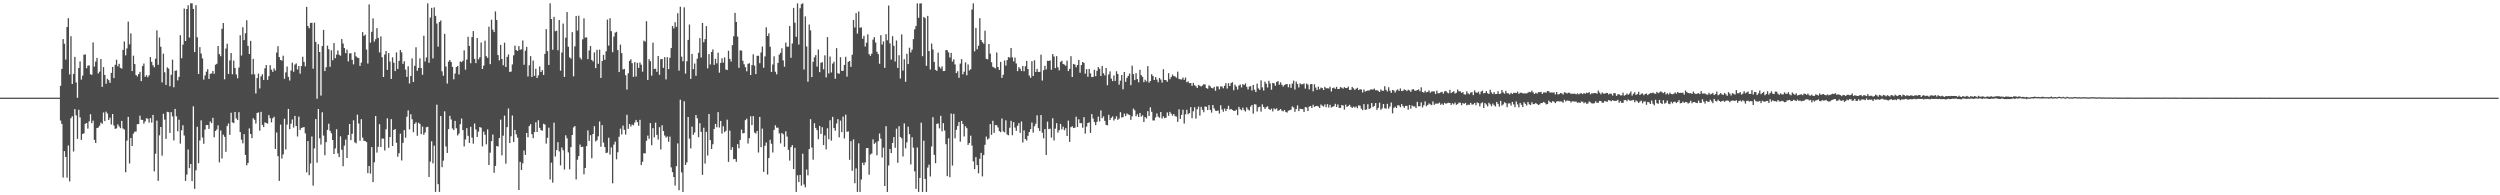 <?xml version="1.0" encoding="UTF-8"?>
<svg xmlns="http://www.w3.org/2000/svg" width="1920" height="150">
  <path d="M0 75.000h1v1.000H0zM1 75.000h1v1.000H1zM2 75.000h1v1.000H2zM3 75.000h1v1.000H3zM4 75.000h1v1.000H4zM5 75.000h1v1.000H5zM6 75.000h1v1.000H6zM7 75.000h1v1.000H7zM8 75.000h1v1.000H8zM9 75.000h1v1.000H9zM10 75.000h1v1.000H10zM11 75.000h1v1.000H11zM12 75.000h1v1.000H12zM13 75.000h1v1.000H13zM14 75.000h1v1.000H14zM15 75.000h1v1.000H15zM16 75.000h1v1.000H16zM17 75.000h1v1.000H17zM18 75.000h1v1.000H18zM19 75.000h1v1.000H19zM20 75.000h1v1.000H20zM21 75.000h1v1.000H21zM22 75.000h1v1.000H22zM23 75.000h1v1.000H23zM24 75.000h1v1.000H24zM25 75.000h1v1.000H25zM26 75.000h1v1.000H26zM27 75.000h1v1.000H27zM28 75.000h1v1.000H28zM29 75.000h1v1.000H29zM30 75.000h1v1.000H30zM31 75.000h1v1.000H31zM32 75.000h1v1.000H32zM33 75.000h1v1.000H33zM34 75.000h1v1.000H34zM35 75.000h1v1.000H35zM36 75.000h1v1.000H36zM37 75.000h1v1.000H37zM38 75.000h1v1.000H38zM39 75.000h1v1.000H39zM40 75.000h1v1.000H40zM41 75.000h1v1.000H41zM42 75.000h1v1.000H42zM43 75.000h1v1.000H43zM44 75.000h1v1.000H44zM45 75.000h1v1.000H45zM46 65.875h1v26.704H46zM47 52.947h1v42.248H47zM48 30.003h1v106.364H48zM49 33.609h1v82.482H49zM50 45.754h1v74.839H50zM51 20.712h1v115.750H51zM52 14.000h1v97.723H52zM53 57.131h1v82.182H53zM54 27.784h1v62.978H54zM55 64.507h1v24.789H55zM56 56.807h1v59.557H56zM57 43.698h1v40.128H57zM58 63.342h1v25.297H58zM59 75.106h1v31.559H59zM60 52.256h1v32.019H60zM61 47.134h1v43.029H61zM62 61.144h1v46.266H62zM63 58.038h1v44.889H63zM64 42.000h1v60.372H64zM65 41.793h1v53.267H65zM66 52.401h1v42.135H66zM67 50.509h1v48.258H67zM68 50.184h1v42.992H68zM69 57.011h1v30.724H69zM70 57.519h1v37.094H70zM71 32.539h1v60.146H71zM72 51.126h1v56.299H72zM73 47.324h1v62.477H73zM74 44.446h1v53.837H74zM75 56.445h1v41.482H75zM76 55.030h1v41.510H76zM77 45.380h1v48.753H77zM78 66.712h1v28.348H78zM79 51.539h1v34.821H79zM80 57.538h1v35.457H80zM81 64.307h1v21.440H81zM82 60.500h1v26.671H82zM83 61.618h1v30.531H83zM84 63.624h1v26.797H84zM85 55.982h1v39.602H85zM86 51.388h1v36.152H86zM87 59.951h1v36.439H87zM88 49.770h1v49.207H88zM89 45.818h1v52.729H89zM90 50.895h1v44.636H90zM91 49.014h1v48.070H91zM92 52.178h1v46.291H92zM93 52.679h1v40.141H93zM94 38.351h1v60.350H94zM95 31.857h1v67.681H95zM96 42.495h1v89.825H96zM97 37.154h1v70.831H97zM98 16.583h1v73.159H98zM99 34.026h1v91.535H99zM100 25.663h1v80.275H100zM101 54.596h1v57.520H101zM102 42.741h1v59.871H102zM103 49.227h1v51.934H103zM104 57.669h1v43.289H104zM105 58.748h1v36.654H105zM106 56.946h1v38.312H106zM107 55.181h1v33.661H107zM108 62.332h1v29.693H108zM109 50.744h1v41.376H109zM110 48.810h1v46.169H110zM111 58.988h1v34.290H111zM112 57.764h1v33.038H112zM113 59.351h1v31.842H113zM114 57.849h1v36.308H114zM115 43.815h1v46.925H115zM116 47.492h1v46.660H116zM117 50.100h1v38.144H117zM118 51.702h1v79.947H118zM119 45.040h1v73.038H119zM120 23.295h1v69.333H120zM121 49.754h1v89.157H121zM122 28.802h1v75.132H122zM123 35.888h1v61.670H123zM124 63.291h1v56.275H124zM125 41.238h1v46.142H125zM126 55.523h1v36.305H126zM127 65.254h1v41.399H127zM128 51.769h1v34.119H128zM129 52.688h1v33.495H129zM130 66.256h1v35.850H130zM131 57.442h1v28.655H131zM132 45.844h1v43.572H132zM133 67.010h1v40.838H133zM134 54.390h1v29.271H134zM135 54.056h1v35.281H135zM136 61.724h1v39.079H136zM137 59.053h1v32.889H137zM138 27.011h1v83.271H138zM139 44.767h1v55.268H139zM140 34.320h1v61.882H140zM141 6.549h1v97.533H141zM142 31.478h1v107.459H142zM143 6.904h1v127.175H143zM144 4.046h1v110.740H144zM145 28.828h1v100.322H145zM146 2.579h1v123.384H146zM147 2.579h1v136.548H147zM148 6.862h1v74.783H148zM149 39.989h1v105.038H149zM150 4.009h1v126.816H150zM151 28.612h1v68.771H151zM152 56.807h1v68.579H152zM153 36.174h1v71.697H153zM154 41.093h1v51.309H154zM155 44.872h1v60.746H155zM156 61.142h1v49.246H156zM157 57.920h1v41.625H157zM158 55.018h1v40.980H158zM159 53.139h1v42.917H159zM160 60.633h1v38.379H160zM161 56.690h1v36.620H161zM162 56.423h1v38.150H162zM163 54.467h1v35.992H163zM164 56.700h1v48.712H164zM165 49.702h1v50.885H165zM166 49.009h1v50.413H166zM167 35.335h1v60.979H167zM168 41.578h1v83.152H168zM169 43.206h1v56.988H169zM170 22.095h1v99.603H170zM171 17.663h1v85.784H171zM172 60.928h1v44.141H172zM173 37.303h1v79.295H173zM174 33.551h1v63.197H174zM175 56.767h1v38.078H175zM176 46.362h1v57.202H176zM177 40.699h1v45.869H177zM178 57.047h1v36.964H178zM179 46.566h1v47.998H179zM180 52.178h1v33.841H180zM181 57.180h1v33.791H181zM182 60.101h1v32.099H182zM183 51.892h1v34.276H183zM184 27.090h1v74.396H184zM185 42.649h1v64.591H185zM186 20.876h1v89.196H186zM187 30.833h1v72.201H187zM188 25.564h1v93.404H188zM189 15.555h1v111.405H189zM190 35.211h1v89.980H190zM191 41.477h1v57.145H191zM192 31.361h1v71.572H192zM193 57.141h1v48.945H193zM194 45.208h1v45.578H194zM195 57.083h1v34.941H195zM196 71.785h1v23.112H196zM197 59.937h1v26.868H197zM198 56.542h1v29.756H198zM199 67.872h1v32.458H199zM200 58.697h1v27.221H200zM201 57.042h1v38.914H201zM202 61.407h1v36.182H202zM203 52.455h1v41.531H203zM204 49.954h1v44.487H204zM205 61.357h1v33.588H205zM206 58.513h1v29.924H206zM207 50.098h1v40.689H207zM208 53.522h1v40.473H208zM209 55.207h1v35.603H209zM210 52.456h1v37.183H210zM211 54.111h1v60.260H211zM212 40.319h1v61.424H212zM213 35.483h1v84.455H213zM214 43.853h1v95.076H214zM215 46.096h1v49.577H215zM216 46.550h1v75.232H216zM217 42.774h1v75.793H217zM218 60.529h1v30.675H218zM219 55.608h1v59.204H219zM220 51.089h1v44.603H220zM221 59.025h1v24.656H221zM222 61.846h1v37.327H222zM223 54.195h1v40.832H223zM224 48.104h1v43.657H224zM225 55.109h1v42.823H225zM226 49.639h1v39.383H226zM227 48.722h1v48.070H227zM228 53.339h1v51.445H228zM229 50.666h1v38.907H229zM230 56.553h1v43.247H230zM231 50.730h1v47.543H231zM232 43.568h1v54.308H232zM233 47.537h1v50.029H233zM234 50.953h1v51.522H234zM235 5.288h1v127.102H235zM236 19.985h1v88.348H236zM237 21.720h1v112.852H237zM238 17.641h1v107.940H238zM239 17.455h1v87.352H239zM240 52.723h1v89.864H240zM241 17.402h1v96.587H241zM242 32.160h1v59.289H242zM243 75.823h1v49.086H243zM244 33.955h1v49.763H244zM245 39.915h1v66.348H245zM246 73.440h1v37.601H246zM247 35.334h1v50.910H247zM248 22.953h1v81.167H248zM249 54.584h1v64.644H249zM250 51.620h1v57.539H250zM251 35.039h1v64.750H251zM252 37.808h1v57.230H252zM253 51.286h1v49.208H253zM254 38.640h1v63.695H254zM255 46.270h1v61.253H255zM256 33.055h1v85.223H256zM257 44.714h1v69.319H257zM258 41.922h1v57.317H258zM259 38.771h1v79.058H259zM260 42.050h1v78.582H260zM261 42.810h1v61.880H261zM262 29.985h1v85.027H262zM263 33.397h1v94.281H263zM264 36.905h1v74.929H264zM265 40.797h1v66.360H265zM266 38.099h1v83.248H266zM267 47.163h1v56.489H267zM268 41.021h1v54.205H268zM269 40.884h1v66.713H269zM270 45.958h1v56.814H270zM271 49.459h1v42.943H271zM272 40.086h1v69.165H272zM273 43.248h1v66.808H273zM274 44.213h1v43.842H274zM275 44.615h1v50.268H275zM276 50.644h1v57.441H276zM277 48.058h1v43.466H277zM278 24.653h1v81.006H278zM279 27.543h1v80.613H279zM280 26.635h1v81.666H280zM281 38.099h1v71.072H281zM282 48.793h1v84.190H282zM283 3.398h1v124.081H283zM284 32.750h1v100.575H284zM285 24.398h1v88.567H285zM286 14.103h1v125.762H286zM287 31.928h1v92.749H287zM288 30.108h1v59.022H288zM289 21.597h1v95.617H289zM290 29.065h1v83.697H290zM291 40.251h1v55.137H291zM292 27.937h1v85.005H292zM293 43.927h1v62.482H293zM294 59.131h1v47.372H294zM295 41.885h1v73.673H295zM296 39.188h1v60.142H296zM297 53.669h1v37.225H297zM298 40.740h1v72.740H298zM299 47.260h1v58.013H299zM300 60.633h1v30.874H300zM301 44.029h1v68.117H301zM302 48.168h1v51.697H302zM303 54.601h1v44.477H303zM304 40.257h1v69.415H304zM305 52.941h1v67.447H305zM306 46.767h1v70.887H306zM307 38.341h1v64.293H307zM308 40.205h1v83.043H308zM309 49.061h1v60.678H309zM310 46.987h1v52.976H310zM311 53.436h1v52.310H311zM312 59.037h1v30.593H312zM313 50.916h1v33.819H313zM314 64.122h1v35.249H314zM315 58.298h1v29.441H315zM316 44.843h1v46.734H316zM317 62.962h1v38.589H317zM318 50.551h1v44.592H318zM319 36.292h1v57.595H319zM320 54.382h1v49.848H320zM321 52.162h1v42.112H321zM322 44.850h1v50.312H322zM323 52.264h1v50.776H323zM324 57.471h1v39.724H324zM325 27.438h1v76.093H325zM326 47.192h1v54.560H326zM327 44.142h1v53.614H327zM328 2.579h1v94.782H328zM329 48.221h1v87.724H329zM330 13.443h1v110.652H330zM331 6.046h1v102.459H331zM332 44.847h1v80.620H332zM333 5.660h1v106.210H333zM334 12.183h1v135.238H334zM335 18.056h1v62.305H335zM336 35.801h1v105.666H336zM337 16.878h1v130.543H337zM338 15.724h1v73.404H338zM339 54.800h1v73.624H339zM340 58.141h1v65.236H340zM341 26.031h1v59.493H341zM342 51.117h1v61.352H342zM343 64.166h1v53.291H343zM344 47.376h1v51.819H344zM345 46.079h1v42.921H345zM346 47.597h1v44.128H346zM347 51.341h1v47.314H347zM348 60.933h1v38.980H348zM349 56.474h1v36.371H349zM350 51.523h1v46.996H350zM351 50.631h1v53.383H351zM352 57.168h1v45.442H352zM353 47.219h1v48.151H353zM354 47.697h1v43.357H354zM355 46.645h1v53.272H355zM356 38.678h1v73.799H356zM357 53.525h1v53.568H357zM358 45.768h1v52.662H358zM359 28.207h1v76.065H359zM360 35.274h1v74.485H360zM361 48.565h1v48.814H361zM362 28.469h1v77.226H362zM363 23.835h1v86.517H363zM364 45.228h1v49.663H364zM365 48.483h1v51.007H365zM366 29.204h1v76.018H366zM367 45.619h1v55.525H367zM368 44.045h1v53.557H368zM369 32.657h1v65.392H369zM370 52.971h1v59.473H370zM371 50.395h1v50.687H371zM372 31.217h1v72.320H372zM373 43.150h1v67.689H373zM374 44.433h1v54.952H374zM375 20.501h1v106.196H375zM376 49.246h1v68.007H376zM377 15.171h1v93.242H377zM378 22.766h1v80.558H378zM379 24.631h1v108.078H379zM380 8.762h1v118.667H380zM381 15.386h1v96.722H381zM382 42.298h1v70.236H382zM383 46.346h1v59.635H383zM384 34.454h1v57.434H384zM385 45.276h1v74.073H385zM386 50.062h1v54.148H386zM387 32.763h1v56.077H387zM388 51.450h1v74.264H388zM389 43.691h1v53.923H389zM390 41.762h1v41.616H390zM391 55.175h1v54.706H391zM392 54.984h1v49.690H392zM393 49.455h1v39.273H393zM394 42.509h1v66.493H394zM395 35.010h1v64.774H395zM396 38.450h1v64.756H396zM397 39.104h1v66.638H397zM398 35.384h1v110.529H398zM399 38.259h1v86.065H399zM400 37.795h1v92.767H400zM401 31.082h1v94.372H401zM402 49.704h1v65.885H402zM403 38.938h1v80.043H403zM404 35.980h1v66.097H404zM405 58.746h1v46.660H405zM406 50.057h1v46.806H406zM407 43.113h1v52.278H407zM408 59.091h1v43.995H408zM409 46.476h1v59.686H409zM410 58.269h1v43.161H410zM411 52.775h1v41.149H411zM412 59.892h1v41.506H412zM413 57.839h1v34.531H413zM414 51.104h1v47.105H414zM415 55.301h1v44.653H415zM416 53.855h1v46.531H416zM417 57.574h1v37.529H417zM418 41.379h1v54.277H418zM419 22.374h1v87.901H419zM420 39.259h1v66.588H420zM421 49.856h1v48.173H421zM422 2.579h1v135.239H422zM423 14.611h1v110.314H423zM424 38.197h1v102.106H424zM425 12.974h1v81.240H425zM426 24.022h1v96.150H426zM427 23.573h1v91.672H427zM428 38.592h1v70.594H428zM429 15.354h1v100.935H429zM430 54.280h1v72.727H430zM431 40.361h1v72.958H431zM432 18.149h1v97.234H432zM433 59.086h1v71.114H433zM434 28.929h1v74.987H434zM435 9.280h1v96.941H435zM436 35.891h1v81.140H436zM437 44.055h1v85.992H437zM438 45.022h1v67.963H438zM439 24.698h1v78.998H439zM440 58.645h1v39.187H440zM441 35.658h1v61.174H441zM442 12.256h1v125.596H442zM443 23.465h1v99.196H443zM444 12.024h1v107.849H444zM445 44.236h1v66.778H445zM446 45.683h1v67.266H446zM447 30.217h1v82.456H447zM448 14.148h1v119.745H448zM449 28.921h1v100.105H449zM450 28.681h1v83.551H450zM451 45.366h1v54.758H451zM452 38.779h1v69.445H452zM453 35.308h1v68.547H453zM454 46.024h1v75.508H454zM455 47.191h1v55.745H455zM456 40.229h1v56.673H456zM457 52.308h1v56.275H457zM458 38.224h1v69.436H458zM459 48.998h1v55.693H459zM460 38.121h1v55.148H460zM461 59.865h1v52.821H461zM462 46.852h1v49.246H462zM463 42.132h1v67.393H463zM464 45.937h1v67.085H464zM465 39.368h1v78.212H465zM466 15.056h1v102.135H466zM467 35.046h1v70.748H467zM468 13.954h1v104.774H468zM469 23.889h1v89.316H469zM470 40.086h1v100.714H470zM471 28.089h1v82.985H471zM472 25.024h1v83.787H472zM473 24.441h1v97.945H473zM474 38.480h1v78.438H474zM475 55.368h1v49.621H475zM476 34.277h1v64.524H476zM477 40.817h1v62.462H477zM478 53.365h1v43.089H478zM479 52.956h1v46.709H479zM480 57.764h1v45.547H480zM481 68.791h1v19.365H481zM482 56.338h1v42.651H482zM483 46.770h1v48.498H483zM484 45.533h1v51.642H484zM485 48.521h1v47.107H485zM486 59.052h1v37.173H486zM487 47.706h1v46.388H487zM488 58.777h1v33.321H488zM489 48.220h1v45.573H489zM490 52.104h1v44.448H490zM491 48.031h1v43.975H491zM492 49.692h1v77.131H492zM493 55.025h1v69.234H493zM494 31.170h1v86.495H494zM495 31.947h1v85.912H495zM496 16.284h1v91.837H496zM497 61.396h1v42.748H497zM498 45.461h1v61.130H498zM499 47.075h1v47.492H499zM500 58.121h1v53.402H500zM501 32.769h1v65.653H501zM502 52.977h1v52.556H502zM503 52.751h1v41.390H503zM504 55.148h1v48.413H504zM505 42.988h1v64.228H505zM506 57.439h1v40.235H506zM507 45.539h1v69.235H507zM508 45.279h1v50.927H508zM509 52.132h1v48.517H509zM510 43.857h1v60.218H510zM511 60.988h1v44.694H511zM512 43.950h1v60.878H512zM513 53.038h1v55.886H513zM514 44.333h1v60.556H514zM515 36.897h1v91.671H515zM516 19.908h1v112.275H516zM517 21.851h1v114.124H517zM518 17.044h1v125.448H518zM519 20.639h1v106.927H519zM520 10.151h1v99.987H520zM521 54.207h1v91.931H521zM522 5.157h1v71.437H522zM523 43.511h1v88.888H523zM524 47.038h1v100.383H524zM525 5.643h1v72.148H525zM526 56.549h1v70.157H526zM527 47.013h1v77.695H527zM528 30.633h1v59.245H528zM529 18.855h1v87.598H529zM530 60.624h1v53.340H530zM531 41.397h1v55.853H531zM532 53.092h1v50.411H532zM533 48.808h1v52.929H533zM534 58.237h1v30.129H534zM535 45.067h1v45.812H535zM536 40.558h1v64.814H536zM537 29.286h1v65.355H537zM538 44.183h1v57.100H538zM539 17.609h1v116.699H539zM540 32.460h1v65.665H540zM541 30.057h1v95.601H541zM542 20.057h1v81.199H542zM543 52.471h1v66.954H543zM544 41.563h1v45.997H544zM545 49.496h1v58.125H545zM546 39.948h1v74.479H546zM547 37.957h1v72.857H547zM548 49.808h1v49.199H548zM549 45.154h1v50.014H549zM550 48.646h1v49.076H550zM551 40.433h1v45.688H551zM552 55.814h1v42.121H552zM553 48.349h1v44.524H553zM554 44.751h1v57.852H554zM555 48.061h1v48.916H555zM556 44.069h1v57.442H556zM557 53.339h1v47.113H557zM558 53.816h1v38.102H558zM559 38.975h1v85.335H559zM560 45.225h1v55.099H560zM561 47.284h1v67.848H561zM562 34.640h1v78.358H562zM563 27.842h1v94.445H563zM564 9.878h1v112.201H564zM565 16.821h1v107.439H565zM566 28.116h1v82.562H566zM567 52.094h1v61.809H567zM568 38.674h1v68.790H568zM569 38.847h1v60.671H569zM570 46.623h1v55.848H570zM571 49.347h1v52.816H571zM572 51.606h1v40.666H572zM573 54.789h1v36.349H573zM574 48.999h1v61.216H574zM575 48.568h1v57.526H575zM576 57.611h1v31.686H576zM577 49.999h1v46.121H577zM578 41.720h1v47.404H578zM579 50.395h1v51.397H579zM580 56.859h1v45.705H580zM581 42.843h1v57.723H581zM582 42.791h1v74.365H582zM583 48.546h1v41.275H583zM584 40.272h1v72.757H584zM585 35.740h1v63.044H585zM586 52.020h1v79.950H586zM587 43.299h1v68.660H587zM588 20.991h1v88.475H588zM589 27.638h1v106.427H589zM590 25.591h1v95.817H590zM591 35.884h1v71.487H591zM592 55.252h1v55.161H592zM593 49.513h1v67.595H593zM594 43.280h1v56.498H594zM595 55.070h1v41.203H595zM596 57.105h1v40.999H596zM597 48.274h1v49.712H597zM598 41.955h1v60.505H598zM599 40.606h1v69.543H599zM600 37.127h1v64.973H600zM601 46.385h1v56.803H601zM602 51.258h1v61.470H602zM603 32.763h1v68.106H603zM604 35.887h1v69.047H604zM605 35.810h1v79.277H605zM606 19.893h1v103.472H606zM607 44.344h1v68.630H607zM608 33.363h1v78.087H608zM609 6.022h1v123.878H609zM610 17.415h1v96.113H610zM611 28.280h1v119.141H611zM612 2.579h1v132.048H612zM613 34.226h1v105.579H613zM614 6.354h1v127.972H614zM615 3.184h1v139.401H615zM616 2.579h1v115.476H616zM617 53.342h1v88.317H617zM618 12.594h1v131.257H618zM619 35.696h1v94.522H619zM620 62.767h1v71.913H620zM621 18.832h1v95.707H621zM622 23.298h1v68.247H622zM623 59.172h1v54.131H623zM624 47.473h1v75.150H624zM625 44.039h1v50.552H625zM626 42.364h1v55.864H626zM627 51.140h1v48.811H627zM628 38.046h1v68.846H628zM629 55.377h1v41.360H629zM630 48.220h1v54.661H630zM631 47.727h1v49.959H631zM632 53.201h1v58.227H632zM633 42.500h1v61.504H633zM634 59.411h1v55.343H634zM635 28.535h1v69.955H635zM636 56.409h1v50.522H636zM637 43.441h1v48.914H637zM638 55.668h1v52.302H638zM639 48.871h1v40.877H639zM640 47.407h1v50.974H640zM641 60.455h1v39.934H641zM642 36.944h1v57.938H642zM643 56.243h1v35.239H643zM644 56.613h1v48.895H644zM645 43.952h1v48.671H645zM646 54.409h1v47.137H646zM647 54.380h1v35.188H647zM648 49.882h1v56.447H648zM649 43.638h1v44.406H649zM650 58.816h1v42.420H650zM651 47.439h1v53.477H651zM652 46.864h1v75.848H652zM653 51.334h1v57.054H653zM654 42.022h1v89.141H654zM655 15.329h1v91.735H655zM656 21.089h1v119.673H656zM657 10.078h1v119.243H657zM658 25.809h1v121.612H658zM659 8.842h1v101.216H659zM660 21.286h1v126.135H660zM661 21.026h1v116.860H661zM662 29.752h1v95.200H662zM663 27.519h1v99.308H663zM664 35.728h1v88.978H664zM665 32.768h1v80.976H665zM666 26.344h1v87.319H666zM667 41.587h1v92.586H667zM668 42.859h1v75.846H668zM669 41.221h1v76.681H669zM670 30.424h1v76.637H670zM671 28.499h1v81.963H671zM672 32.612h1v76.852H672zM673 39.773h1v79.490H673zM674 41.590h1v66.797H674zM675 48.963h1v53.581H675zM676 27.016h1v79.412H676zM677 34.213h1v86.781H677zM678 31.794h1v81.633H678zM679 52.098h1v90.765H679zM680 26.189h1v70.720H680zM681 30.938h1v116.483H681zM682 4.253h1v122.829H682zM683 33.329h1v81.111H683zM684 45.799h1v71.760H684zM685 27.801h1v82.035H685zM686 35.191h1v70.068H686zM687 47.229h1v66.300H687zM688 31.097h1v67.741H688zM689 52.148h1v72.884H689zM690 42.412h1v54.525H690zM691 60.324h1v44.838H691zM692 26.409h1v79.830H692zM693 54.170h1v66.073H693zM694 45.475h1v49.284H694zM695 62.756h1v51.155H695zM696 41.291h1v68.055H696zM697 49.192h1v48.078H697zM698 36.665h1v66.350H698zM699 40.266h1v86.055H699zM700 38.162h1v67.255H700zM701 30.070h1v83.361H701zM702 22.463h1v109.168H702zM703 19.991h1v125.035H703zM704 2.579h1v110.746H704zM705 13.695h1v133.726H705zM706 2.705h1v133.957H706zM707 2.579h1v91.640H707zM708 43.152h1v104.269H708zM709 12.982h1v95.075H709zM710 13.942h1v123.463H710zM711 50.593h1v96.828H711zM712 12.180h1v116.544H712zM713 39.224h1v87.259H713zM714 53.421h1v82.101H714zM715 33.429h1v79.089H715zM716 38.010h1v52.010H716zM717 47.578h1v71.344H717zM718 53.635h1v71.717H718zM719 54.425h1v40.719H719zM720 40.407h1v54.422H720zM721 51.237h1v47.358H721zM722 52.652h1v36.274H722zM723 50.994h1v49.794H723zM724 54.603h1v39.979H724zM725 54.460h1v45.797H725zM726 38.411h1v72.324H726zM727 38.611h1v96.676H727zM728 40.241h1v66.012H728zM729 44.157h1v91.922H729zM730 40.593h1v46.629H730zM731 47.272h1v79.930H731zM732 45.563h1v41.908H732zM733 49.461h1v56.769H733zM734 56.111h1v43.591H734zM735 54.707h1v42.012H735zM736 59.760h1v33.950H736zM737 48.832h1v59.944H737zM738 45.417h1v47.471H738zM739 57.062h1v38.073H739zM740 55.058h1v49.746H740zM741 47.946h1v49.006H741zM742 57.800h1v40.643H742zM743 49.488h1v61.818H743zM744 54.052h1v55.818H744zM745 53.200h1v51.016H745zM746 7.297h1v104.546H746zM747 2.579h1v121.359H747zM748 39.438h1v90.445H748zM749 21.409h1v99.263H749zM750 37.812h1v88.978H750zM751 35.087h1v98.046H751zM752 13.961h1v108.022H752zM753 30.737h1v86.671H753zM754 32.434h1v103.047H754zM755 33.562h1v85.518H755zM756 23.616h1v87.608H756zM757 45.212h1v59.703H757zM758 45.544h1v61.637H758zM759 33.784h1v72.582H759zM760 41.184h1v54.150H760zM761 47.804h1v55.786H761zM762 51.242h1v41.530H762zM763 51.873h1v50.169H763zM764 52.535h1v43.508H764zM765 40.313h1v55.825H765zM766 51.441h1v46.441H766zM767 53.647h1v47.050H767zM768 47.520h1v54.034H768zM769 59.788h1v31.268H769zM770 57.419h1v43.509H770zM771 46.434h1v55.231H771zM772 50.361h1v42.038H772zM773 46.201h1v57.137H773zM774 43.854h1v60.045H774zM775 44.299h1v53.778H775zM776 36.846h1v55.962H776zM777 44.033h1v59.776H777zM778 47.163h1v46.644H778zM779 44.262h1v53.718H779zM780 48.754h1v51.737H780zM781 54.646h1v41.904H781zM782 51.614h1v42.957H782zM783 52.726h1v49.273H783zM784 54.534h1v38.750H784zM785 50.620h1v58.863H785zM786 54.744h1v45.408H786zM787 50.913h1v55.847H787zM788 46.728h1v61.170H788zM789 53.038h1v51.239H789zM790 58.015h1v43.430H790zM791 59.762h1v39.393H791zM792 46.984h1v47.137H792zM793 58.381h1v43.474H793zM794 46.268h1v50.686H794zM795 55.228h1v39.820H795zM796 52.894h1v35.657H796zM797 55.183h1v43.280H797zM798 55.237h1v45.385H798zM799 41.962h1v46.397H799zM800 61.827h1v40.074H800zM801 53.926h1v52.318H801zM802 50.542h1v48.565H802zM803 53.300h1v65.686H803zM804 46.688h1v46.731H804zM805 46.819h1v52.332H805zM806 46.375h1v52.450H806zM807 53.536h1v52.137H807zM808 41.504h1v49.343H808zM809 43.361h1v64.502H809zM810 52.338h1v46.488H810zM811 43.086h1v51.545H811zM812 51.703h1v50.143H812zM813 54.027h1v45.954H813zM814 47.513h1v47.647H814zM815 46.657h1v52.720H815zM816 49.089h1v48.167H816zM817 49.609h1v50.440H817zM818 50.480h1v47.960H818zM819 46.545h1v57.891H819zM820 54.580h1v38.066H820zM821 52.905h1v56.060H821zM822 43.153h1v54.523H822zM823 59.160h1v37.792H823zM824 49.109h1v49.221H824zM825 49.589h1v48.496H825zM826 51.706h1v37.923H826zM827 49.910h1v47.641H827zM828 45.992h1v45.621H828zM829 55.876h1v38.726H829zM830 49.975h1v44.608H830zM831 47.602h1v50.516H831zM832 48.300h1v41.662H832zM833 56.577h1v46.067H833zM834 53.115h1v44.094H834zM835 58.939h1v35.513H835zM836 52.966h1v41.053H836zM837 56.383h1v45.727H837zM838 59.167h1v28.512H838zM839 59.015h1v32.039H839zM840 53.603h1v40.128H840zM841 58.507h1v37.584H841zM842 54.442h1v39.115H842zM843 51.496h1v38.059H843zM844 52.849h1v40.393H844zM845 58.371h1v26.407H845zM846 50.616h1v40.141H846zM847 56.266h1v33.108H847zM848 57.867h1v34.983H848zM849 52.244h1v43.582H849zM850 65.467h1v30.816H850zM851 57.173h1v30.970H851zM852 54.825h1v37.351H852zM853 60.387h1v30.069H853zM854 62.311h1v27.062H854zM855 57.976h1v34.573H855zM856 62.118h1v29.081H856zM857 54.719h1v34.563H857zM858 56.836h1v35.238H858zM859 65.008h1v26.091H859zM860 61.963h1v24.209H860zM861 57.584h1v32.646H861zM862 68.556h1v21.407H862zM863 55.284h1v32.011H863zM864 62.819h1v26.334H864zM865 59.834h1v27.312H865zM866 58.245h1v29.651H866zM867 56.460h1v31.793H867zM868 65.434h1v26.635H868zM869 50.423h1v38.930H869zM870 56.928h1v26.466H870zM871 61.494h1v23.199H871zM872 56.231h1v33.047H872zM873 60.753h1v27.022H873zM874 63.226h1v26.671H874zM875 53.601h1v33.177H875zM876 57.749h1v31.783H876zM877 59.022h1v29.498H877zM878 63.096h1v30.614H878zM879 61.220h1v28.689H879zM880 62.559h1v28.412H880zM881 50.776h1v34.604H881zM882 63.478h1v25.619H882zM883 62.227h1v20.224H883zM884 56.975h1v28.815H884zM885 58.298h1v34.209H885zM886 61.435h1v31.085H886zM887 59.199h1v30.972H887zM888 61.057h1v26.078H888zM889 63.155h1v26.431H889zM890 59.834h1v30.568H890zM891 61.084h1v24.908H891zM892 63.463h1v27.533H892zM893 53.134h1v36.242H893zM894 61.378h1v29.351H894zM895 61.553h1v28.807H895zM896 62.767h1v23.600H896zM897 56.216h1v32.709H897zM898 60.839h1v25.068H898zM899 59.101h1v28.242H899zM900 57.266h1v31.564H900zM901 58.403h1v29.127H901zM902 58.700h1v30.544H902zM903 59.681h1v29.886H903zM904 55.059h1v38.505H904zM905 60.627h1v23.315H905zM906 60.916h1v30.362H906zM907 61.033h1v27.177H907zM908 59.568h1v24.710H908zM909 61.305h1v33.549H909zM910 59.523h1v28.279H910zM911 63.188h1v21.158H911zM912 62.440h1v25.292H912zM913 63.916h1v22.955H913zM914 63.769h1v18.523H914zM915 65.912h1v24.859H915zM916 63.619h1v21.850H916zM917 65.365h1v17.019H917zM918 66.232h1v24.847H918zM919 67.510h1v16.389H919zM920 65.187h1v16.664H920zM921 65.894h1v22.899H921zM922 66.436h1v15.650H922zM923 65.661h1v18.703H923zM924 64.688h1v21.513H924zM925 64.888h1v16.888H925zM926 67.654h1v14.346H926zM927 68.123h1v16.403H927zM928 65.527h1v15.210H928zM929 66.348h1v18.068H929zM930 67.540h1v18.956H930zM931 67.913h1v12.714H931zM932 66.731h1v16.579H932zM933 69.712h1v15.320H933zM934 66.229h1v19.034H934zM935 66.440h1v18.421H935zM936 68.596h1v18.663H936zM937 66.281h1v14.545H937zM938 66.463h1v17.585H938zM939 67.857h1v17.946H939zM940 65.880h1v17.508H940zM941 63.919h1v21.376H941zM942 67.982h1v15.701H942zM943 63.959h1v17.270H943zM944 66.043h1v18.145H944zM945 63.778h1v19.864H945zM946 63.169h1v21.257H946zM947 69.282h1v15.864H947zM948 65.049h1v20.079H948zM949 66.527h1v17.736H949zM950 68.779h1v19.637H950zM951 65.698h1v16.352H951zM952 64.937h1v18.951H952zM953 67.191h1v17.488H953zM954 64.622h1v18.056H954zM955 65.307h1v19.313H955zM956 64.048h1v21.620H956zM957 66.652h1v15.808H957zM958 68.643h1v15.446H958zM959 66.441h1v18.444H959zM960 66.195h1v15.707H960zM961 69.552h1v11.112H961zM962 65.221h1v22.074H962zM963 68.842h1v11.179H963zM964 70.720h1v9.580H964zM965 64.258h1v21.415H965zM966 67.882h1v14.500H966zM967 69.018h1v12.977H967zM968 61.682h1v24.003H968zM969 67.053h1v13.148H969zM970 69.537h1v12.664H970zM971 62.718h1v20.938H971zM972 64.326h1v18.068H972zM973 67.190h1v14.442H973zM974 61.986h1v21.663H974zM975 64.106h1v20.318H975zM976 68.913h1v14.515H976zM977 63.676h1v21.881H977zM978 63.981h1v19.245H978zM979 65.820h1v18.152H979zM980 62.973h1v20.204H980zM981 62.283h1v22.891H981zM982 65.038h1v19.525H982zM983 63.235h1v20.492H983zM984 65.107h1v19.955H984zM985 66.470h1v19.102H985zM986 65.315h1v19.147H986zM987 64.664h1v21.285H987zM988 64.558h1v21.914H988zM989 67.011h1v18.009H989zM990 64.638h1v20.003H990zM991 67.494h1v16.764H991zM992 64.201h1v17.500H992zM993 61.888h1v20.723H993zM994 68.766h1v17.078H994zM995 62.627h1v21.148H995zM996 64.462h1v16.490H996zM997 67.196h1v18.160H997zM998 63.987h1v19.509H998zM999 64.797h1v18.929H999zM1000 64.652h1v19.196H1000zM1001 64.104h1v21.905H1001zM1002 68.069h1v14.170H1002zM1003 64.212h1v18.338H1003zM1004 64.996h1v20.328H1004zM1005 68.672h1v13.175H1005zM1006 64.663h1v16.772H1006zM1007 64.535h1v18.420H1007zM1008 70.148h1v10.286H1008zM1009 64.731h1v17.377H1009zM1010 67.238h1v14.227H1010zM1011 69.102h1v12.208H1011zM1012 66.511h1v15.290H1012zM1013 68.566h1v14.380H1013zM1014 67.241h1v13.036H1014zM1015 67.627h1v13.596H1015zM1016 69.115h1v12.747H1016zM1017 66.642h1v13.583H1017zM1018 67.785h1v14.522H1018zM1019 67.764h1v12.278H1019zM1020 67.953h1v14.648H1020zM1021 66.627h1v13.882H1021zM1022 70.234h1v12.278H1022zM1023 67.708h1v14.323H1023zM1024 67.229h1v14.262H1024zM1025 68.205h1v11.522H1025zM1026 66.667h1v15.475H1026zM1027 68.383h1v11.849H1027zM1028 68.365h1v14.491H1028zM1029 66.909h1v15.971H1029zM1030 67.320h1v13.361H1030zM1031 68.080h1v12.930H1031zM1032 66.917h1v17.230H1032zM1033 67.582h1v12.778H1033zM1034 67.644h1v14.522H1034zM1035 66.534h1v14.814H1035zM1036 69.059h1v11.442H1036zM1037 68.895h1v13.138H1037zM1038 66.743h1v16.157H1038zM1039 67.820h1v14.070H1039zM1040 69.003h1v13.630H1040zM1041 68.138h1v13.664H1041zM1042 67.435h1v15.659H1042zM1043 69.176h1v11.723H1043zM1044 68.494h1v12.685H1044zM1045 68.788h1v14.670H1045zM1046 70.995h1v13.600H1046zM1047 68.763h1v11.202H1047zM1048 70.372h1v14.015H1048zM1049 69.827h1v14.251H1049zM1050 69.485h1v10.553H1050zM1051 69.552h1v14.197H1051zM1052 68.745h1v14.387H1052zM1053 68.670h1v10.504H1053zM1054 68.836h1v13.404H1054zM1055 67.991h1v13.356H1055zM1056 69.308h1v9.865H1056zM1057 69.245h1v15.123H1057zM1058 69.762h1v13.097H1058zM1059 70.655h1v8.224H1059zM1060 68.711h1v15.590H1060zM1061 69.679h1v13.557H1061zM1062 69.695h1v10.163H1062zM1063 66.183h1v16.987H1063zM1064 68.959h1v14.501H1064zM1065 70.230h1v9.544H1065zM1066 67.036h1v16.418H1066zM1067 69.693h1v12.129H1067zM1068 71.264h1v7.488H1068zM1069 69.073h1v18.005H1069zM1070 69.548h1v13.297H1070zM1071 71.045h1v10.818H1071zM1072 69.384h1v13.550H1072zM1073 68.620h1v12.211H1073zM1074 69.845h1v11.101H1074zM1075 67.959h1v14.412H1075zM1076 69.863h1v10.104H1076zM1077 69.716h1v11.810H1077zM1078 68.601h1v14.214H1078zM1079 69.137h1v12.171H1079zM1080 69.996h1v11.307H1080zM1081 68.878h1v15.409H1081zM1082 69.437h1v11.199H1082zM1083 70.556h1v12.914H1083zM1084 68.820h1v12.209H1084zM1085 68.383h1v13.314H1085zM1086 69.645h1v12.048H1086zM1087 69.630h1v13.340H1087zM1088 69.152h1v9.062H1088zM1089 68.650h1v12.979H1089zM1090 70.088h1v11.543H1090zM1091 67.061h1v11.522H1091zM1092 70.591h1v11.929H1092zM1093 71.160h1v9.668H1093zM1094 69.754h1v8.133H1094zM1095 70.952h1v10.634H1095zM1096 70.559h1v10.055H1096zM1097 69.401h1v10.080H1097zM1098 71.188h1v8.979H1098zM1099 70.289h1v10.435H1099zM1100 70.173h1v7.733H1100zM1101 70.131h1v10.349H1101zM1102 72.161h1v7.453H1102zM1103 69.597h1v9.983H1103zM1104 71.604h1v7.975H1104zM1105 71.532h1v7.277H1105zM1106 70.880h1v9.606H1106zM1107 70.497h1v9.048H1107zM1108 71.893h1v8.719H1108zM1109 70.148h1v8.808H1109zM1110 69.860h1v9.889H1110zM1111 71.080h1v8.150H1111zM1112 71.672h1v7.301H1112zM1113 68.964h1v10.145H1113zM1114 71.484h1v9.131H1114zM1115 70.765h1v8.555H1115zM1116 70.040h1v10.098H1116zM1117 71.809h1v7.024H1117zM1118 71.231h1v9.250H1118zM1119 68.784h1v11.201H1119zM1120 70.141h1v8.678H1120zM1121 70.074h1v8.806H1121zM1122 71.321h1v9.471H1122zM1123 70.720h1v8.429H1123zM1124 72.448h1v7.340H1124zM1125 72.651h1v6.367H1125zM1126 70.133h1v10.765H1126zM1127 71.755h1v8.635H1127zM1128 72.414h1v8.089H1128zM1129 71.085h1v7.916H1129zM1130 70.737h1v9.651H1130zM1131 73.058h1v7.045H1131zM1132 69.430h1v9.633H1132zM1133 70.937h1v9.886H1133zM1134 71.288h1v7.405H1134zM1135 70.422h1v8.841H1135zM1136 72.409h1v9.282H1136zM1137 70.338h1v9.046H1137zM1138 69.593h1v9.017H1138zM1139 71.659h1v11.352H1139zM1140 71.435h1v7.732H1140zM1141 69.954h1v10.283H1141zM1142 71.588h1v10.151H1142zM1143 72.178h1v6.723H1143zM1144 68.912h1v11.237H1144zM1145 71.025h1v10.549H1145zM1146 72.319h1v7.222H1146zM1147 70.771h1v10.062H1147zM1148 72.267h1v9.492H1148zM1149 72.182h1v6.091H1149zM1150 70.106h1v9.685H1150zM1151 72.233h1v9.621H1151zM1152 71.838h1v5.621H1152zM1153 69.082h1v11.948H1153zM1154 71.002h1v9.174H1154zM1155 71.956h1v6.560H1155zM1156 69.739h1v9.525H1156zM1157 71.600h1v10.713H1157zM1158 71.686h1v7.777H1158zM1159 72.539h1v6.824H1159zM1160 71.250h1v9.836H1160zM1161 72.171h1v6.118H1161zM1162 71.213h1v8.955H1162zM1163 71.338h1v10.920H1163zM1164 71.460h1v6.488H1164zM1165 70.368h1v9.806H1165zM1166 72.074h1v10.387H1166zM1167 71.189h1v7.877H1167zM1168 71.278h1v9.192H1168zM1169 71.610h1v10.624H1169zM1170 71.760h1v6.766H1170zM1171 71.687h1v8.056H1171zM1172 71.777h1v9.246H1172zM1173 71.069h1v7.193H1173zM1174 70.530h1v9.572H1174zM1175 70.884h1v9.726H1175zM1176 69.620h1v8.968H1176zM1177 71.001h1v8.952H1177zM1178 72.216h1v7.776H1178zM1179 71.255h1v7.776H1179zM1180 71.895h1v7.979H1180zM1181 70.831h1v9.784H1181zM1182 70.790h1v9.411H1182zM1183 70.572h1v8.572H1183zM1184 72.119h1v7.054H1184zM1185 70.997h1v7.292H1185zM1186 70.944h1v7.932H1186zM1187 71.096h1v9.124H1187zM1188 69.818h1v10.048H1188zM1189 70.137h1v7.133H1189zM1190 71.125h1v7.288H1190zM1191 71.026h1v7.876H1191zM1192 71.110h1v6.562H1192zM1193 70.980h1v7.209H1193zM1194 72.479h1v6.724H1194zM1195 70.680h1v7.305H1195zM1196 72.545h1v5.150H1196zM1197 72.273h1v5.713H1197zM1198 71.430h1v6.383H1198zM1199 71.710h1v6.376H1199zM1200 72.590h1v6.274H1200zM1201 70.834h1v5.835H1201zM1202 71.231h1v6.761H1202zM1203 71.824h1v5.344H1203zM1204 71.169h1v6.213H1204zM1205 71.243h1v6.255H1205zM1206 72.111h1v6.605H1206zM1207 71.924h1v5.883H1207zM1208 71.970h1v5.940H1208zM1209 71.943h1v6.112H1209zM1210 72.452h1v5.565H1210zM1211 71.713h1v7.230H1211zM1212 72.444h1v6.221H1212zM1213 71.840h1v7.205H1213zM1214 71.591h1v6.408H1214zM1215 72.368h1v5.778H1215zM1216 71.360h1v7.915H1216zM1217 72.022h1v6.494H1217zM1218 71.150h1v8.509H1218zM1219 71.457h1v8.045H1219zM1220 70.744h1v7.127H1220zM1221 72.468h1v6.171H1221zM1222 71.696h1v7.675H1222zM1223 71.674h1v7.820H1223zM1224 71.501h1v7.779H1224zM1225 71.417h1v6.420H1225zM1226 71.988h1v7.005H1226zM1227 69.576h1v9.295H1227zM1228 71.073h1v6.456H1228zM1229 72.391h1v5.211H1229zM1230 71.013h1v7.906H1230zM1231 71.830h1v7.023H1231zM1232 72.009h1v5.545H1232zM1233 71.325h1v6.691H1233zM1234 71.441h1v6.640H1234zM1235 72.476h1v4.375H1235zM1236 71.760h1v5.524H1236zM1237 72.074h1v5.683H1237zM1238 73.383h1v3.548H1238zM1239 71.464h1v6.020H1239zM1240 71.615h1v5.885H1240zM1241 73.603h1v3.793H1241zM1242 72.465h1v4.196H1242zM1243 72.359h1v6.573H1243zM1244 73.222h1v4.494H1244zM1245 73.211h1v5.857H1245zM1246 71.214h1v7.733H1246zM1247 73.479h1v3.493H1247zM1248 72.906h1v3.852H1248zM1249 71.811h1v6.029H1249zM1250 72.740h1v3.715H1250zM1251 71.836h1v5.354H1251zM1252 70.243h1v7.063H1252zM1253 73.441h1v3.615H1253zM1254 72.041h1v4.663H1254zM1255 70.838h1v7.684H1255zM1256 72.926h1v4.230H1256zM1257 72.221h1v5.706H1257zM1258 70.516h1v8.569H1258zM1259 72.977h1v5.017H1259zM1260 71.967h1v5.353H1260zM1261 71.758h1v7.610H1261zM1262 73.098h1v4.863H1262zM1263 72.182h1v5.712H1263zM1264 71.771h1v8.737H1264zM1265 73.015h1v5.327H1265zM1266 72.118h1v6.462H1266zM1267 71.491h1v8.394H1267zM1268 71.558h1v5.640H1268zM1269 71.072h1v8.593H1269zM1270 71.802h1v9.130H1270zM1271 72.022h1v4.570H1271zM1272 70.562h1v8.625H1272zM1273 71.502h1v8.286H1273zM1274 70.978h1v5.795H1274zM1275 70.152h1v9.010H1275zM1276 70.848h1v9.075H1276zM1277 71.557h1v5.380H1277zM1278 70.571h1v9.004H1278zM1279 72.482h1v6.461H1279zM1280 71.575h1v5.706H1280zM1281 72.549h1v7.121H1281zM1282 71.101h1v8.908H1282zM1283 72.192h1v5.986H1283zM1284 72.380h1v7.049H1284zM1285 71.983h1v6.252H1285zM1286 71.005h1v7.130H1286zM1287 71.931h1v7.234H1287zM1288 70.602h1v7.661H1288zM1289 71.413h1v5.468H1289zM1290 71.214h1v8.092H1290zM1291 71.351h1v7.759H1291zM1292 71.187h1v6.825H1292zM1293 72.630h1v6.402H1293zM1294 69.522h1v8.755H1294zM1295 70.715h1v7.836H1295zM1296 71.418h1v8.098H1296zM1297 71.697h1v7.194H1297zM1298 71.477h1v5.899H1298zM1299 72.142h1v7.153H1299zM1300 70.280h1v8.087H1300zM1301 71.678h1v6.678H1301zM1302 72.237h1v6.760H1302zM1303 71.852h1v7.370H1303zM1304 71.598h1v5.655H1304zM1305 72.239h1v6.744H1305zM1306 69.936h1v9.121H1306zM1307 71.824h1v4.412H1307zM1308 71.841h1v6.251H1308zM1309 71.774h1v7.766H1309zM1310 72.552h1v4.892H1310zM1311 72.727h1v5.346H1311zM1312 71.264h1v7.060H1312zM1313 72.568h1v4.083H1313zM1314 72.084h1v5.845H1314zM1315 71.343h1v7.917H1315zM1316 73.025h1v2.953H1316zM1317 72.219h1v5.305H1317zM1318 70.324h1v7.630H1318zM1319 73.164h1v3.408H1319zM1320 72.451h1v5.111H1320zM1321 71.481h1v6.745H1321zM1322 72.477h1v5.159H1322zM1323 72.878h1v4.501H1323zM1324 71.393h1v6.838H1324zM1325 72.457h1v4.886H1325zM1326 73.554h1v3.615H1326zM1327 70.747h1v6.647H1327zM1328 71.909h1v6.563H1328zM1329 73.318h1v4.131H1329zM1330 71.536h1v5.648H1330zM1331 72.052h1v5.243H1331zM1332 72.654h1v4.891H1332zM1333 69.214h1v7.732H1333zM1334 71.633h1v7.254H1334zM1335 71.649h1v5.895H1335zM1336 70.710h1v6.497H1336zM1337 72.671h1v5.320H1337zM1338 71.864h1v5.146H1338zM1339 70.058h1v7.733H1339zM1340 71.613h1v7.949H1340zM1341 70.954h1v6.536H1341zM1342 70.245h1v7.072H1342zM1343 72.145h1v5.865H1343zM1344 72.083h1v5.473H1344zM1345 69.190h1v8.689H1345zM1346 72.527h1v8.092H1346zM1347 70.641h1v5.774H1347zM1348 70.737h1v7.034H1348zM1349 72.986h1v4.979H1349zM1350 71.674h1v6.331H1350zM1351 69.505h1v8.020H1351zM1352 72.320h1v6.867H1352zM1353 71.385h1v6.001H1353zM1354 70.567h1v7.432H1354zM1355 73.160h1v5.001H1355zM1356 72.179h1v5.459H1356zM1357 70.027h1v7.452H1357zM1358 72.651h1v6.422H1358zM1359 71.403h1v4.763H1359zM1360 70.076h1v7.985H1360zM1361 71.936h1v5.098H1361zM1362 72.262h1v5.397H1362zM1363 70.336h1v7.411H1363zM1364 70.424h1v7.698H1364zM1365 71.926h1v4.872H1365zM1366 72.808h1v5.106H1366zM1367 71.679h1v6.216H1367zM1368 72.504h1v4.911H1368zM1369 72.521h1v5.244H1369zM1370 70.935h1v7.620H1370zM1371 71.941h1v6.393H1371zM1372 72.016h1v5.131H1372zM1373 70.831h1v6.164H1373zM1374 72.511h1v4.254H1374zM1375 73.236h1v4.508H1375zM1376 71.063h1v6.520H1376zM1377 72.057h1v4.582H1377zM1378 72.818h1v4.275H1378zM1379 71.702h1v5.919H1379zM1380 73.330h1v3.223H1380zM1381 72.996h1v4.494H1381zM1382 72.639h1v4.545H1382zM1383 72.375h1v5.450H1383zM1384 73.111h1v4.352H1384zM1385 71.825h1v5.592H1385zM1386 72.155h1v4.359H1386zM1387 72.813h1v3.457H1387zM1388 71.832h1v4.514H1388zM1389 73.149h1v3.991H1389zM1390 73.490h1v3.212H1390zM1391 72.632h1v6.033H1391zM1392 73.702h1v3.414H1392zM1393 73.623h1v4.370H1393zM1394 72.430h1v4.773H1394zM1395 72.811h1v4.108H1395zM1396 73.349h1v2.944H1396zM1397 71.800h1v5.792H1397zM1398 72.877h1v4.885H1398zM1399 72.472h1v4.366H1399zM1400 72.204h1v5.094H1400zM1401 72.947h1v4.186H1401zM1402 73.222h1v3.519H1402zM1403 72.554h1v5.125H1403zM1404 73.160h1v4.863H1404zM1405 72.808h1v5.071H1405zM1406 72.448h1v4.535H1406zM1407 72.009h1v4.639H1407zM1408 72.256h1v3.928H1408zM1409 71.560h1v4.540H1409zM1410 72.722h1v4.652H1410zM1411 72.477h1v4.872H1411zM1412 72.644h1v3.708H1412zM1413 73.064h1v4.085H1413zM1414 73.826h1v3.721H1414zM1415 72.890h1v3.858H1415zM1416 73.085h1v5.143H1416zM1417 73.703h1v3.921H1417zM1418 72.787h1v3.698H1418zM1419 72.742h1v4.269H1419zM1420 73.146h1v3.008H1420zM1421 72.911h1v3.302H1421zM1422 71.789h1v5.604H1422zM1423 73.642h1v3.537H1423zM1424 73.173h1v2.738H1424zM1425 73.425h1v4.148H1425zM1426 73.710h1v3.681H1426zM1427 73.641h1v2.541H1427zM1428 72.941h1v4.477H1428zM1429 73.212h1v3.350H1429zM1430 73.948h1v2.357H1430zM1431 72.971h1v3.535H1431zM1432 73.363h1v3.549H1432zM1433 73.833h1v1.738H1433zM1434 72.307h1v4.496H1434zM1435 73.847h1v2.588H1435zM1436 73.495h1v3.034H1436zM1437 73.581h1v2.909H1437zM1438 74.243h1v3.372H1438zM1439 73.765h1v2.417H1439zM1440 72.650h1v3.974H1440zM1441 73.272h1v3.045H1441zM1442 74.169h1v2.133H1442zM1443 72.862h1v3.765H1443zM1444 73.314h1v2.928H1444zM1445 73.984h1v1.728H1445zM1446 72.856h1v3.525H1446zM1447 73.258h1v3.211H1447zM1448 73.998h1v2.554H1448zM1449 73.105h1v3.829H1449zM1450 73.568h1v3.532H1450zM1451 74.140h1v2.356H1451zM1452 72.982h1v3.161H1452zM1453 73.255h1v3.594H1453zM1454 73.916h1v2.709H1454zM1455 72.728h1v3.715H1455zM1456 73.450h1v3.483H1456zM1457 73.778h1v2.151H1457zM1458 72.863h1v3.324H1458zM1459 72.935h1v4.085H1459zM1460 74.071h1v2.263H1460zM1461 72.657h1v3.718H1461zM1462 73.070h1v3.282H1462zM1463 73.844h1v2.053H1463zM1464 73.095h1v3.127H1464zM1465 73.467h1v3.083H1465zM1466 73.639h1v2.632H1466zM1467 73.145h1v3.024H1467zM1468 73.346h1v2.923H1468zM1469 73.798h1v2.272H1469zM1470 73.318h1v2.512H1470zM1471 73.160h1v3.181H1471zM1472 73.459h1v2.522H1472zM1473 73.086h1v2.846H1473zM1474 72.958h1v3.002H1474zM1475 74.442h1v1.546H1475zM1476 73.448h1v2.490H1476zM1477 73.074h1v3.393H1477zM1478 73.824h1v2.045H1478zM1479 73.548h1v2.599H1479zM1480 73.571h1v2.357H1480zM1481 74.306h1v1.810H1481zM1482 73.361h1v2.916H1482zM1483 73.175h1v2.662H1483zM1484 73.520h1v2.502H1484zM1485 73.413h1v2.601H1485zM1486 73.065h1v2.824H1486zM1487 74.176h1v1.741H1487zM1488 73.093h1v3.035H1488zM1489 73.674h1v2.208H1489zM1490 74.033h1v2.106H1490zM1491 73.543h1v2.617H1491zM1492 74.021h1v2.077H1492zM1493 74.395h1v1.715H1493zM1494 73.752h1v2.721H1494zM1495 73.879h1v2.135H1495zM1496 73.735h1v2.113H1496zM1497 73.866h1v2.306H1497zM1498 73.627h1v2.420H1498zM1499 73.730h1v1.950H1499zM1500 73.698h1v2.261H1500zM1501 73.727h1v1.934H1501zM1502 73.767h1v1.949H1502zM1503 74.386h1v1.714H1503zM1504 73.472h1v2.557H1504zM1505 74.228h1v2.017H1505zM1506 74.484h1v1.792H1506zM1507 73.705h1v1.911H1507zM1508 74.191h1v1.532H1508zM1509 74.242h1v1.561H1509zM1510 73.604h1v2.379H1510zM1511 74.091h1v1.688H1511zM1512 74.709h1v1.234H1512zM1513 73.828h1v1.904H1513zM1514 74.078h1v1.610H1514zM1515 74.332h1v1.641H1515zM1516 73.733h1v2.020H1516zM1517 74.099h1v1.410H1517zM1518 74.725h1v1.000H1518zM1519 73.592h1v2.166H1519zM1520 74.217h1v1.241H1520zM1521 74.222h1v1.501H1521zM1522 74.058h1v1.932H1522zM1523 74.135h1v1.441H1523zM1524 74.656h1v1.187H1524zM1525 74.306h1v1.257H1525zM1526 74.034h1v1.728H1526zM1527 74.342h1v1.652H1527zM1528 74.184h1v1.796H1528zM1529 73.916h1v1.811H1529zM1530 74.371h1v1.476H1530zM1531 74.258h1v1.476H1531zM1532 73.974h1v1.543H1532zM1533 73.958h1v1.631H1533zM1534 73.812h1v2.049H1534zM1535 73.962h1v2.005H1535zM1536 74.165h1v1.841H1536zM1537 74.183h1v1.361H1537zM1538 74.310h1v1.546H1538zM1539 74.552h1v1.588H1539zM1540 74.077h1v2.051H1540zM1541 74.193h1v1.905H1541zM1542 74.196h1v1.887H1542zM1543 74.445h1v1.619H1543zM1544 74.356h1v1.677H1544zM1545 74.511h1v1.137H1545zM1546 74.003h1v1.616H1546zM1547 73.999h1v2.043H1547zM1548 74.120h1v1.382H1548zM1549 74.448h1v1.241H1549zM1550 73.939h1v1.714H1550zM1551 74.260h1v1.115H1551zM1552 74.608h1v1.000H1552zM1553 74.343h1v1.459H1553zM1554 74.556h1v1.229H1554zM1555 74.706h1v1.093H1555zM1556 74.472h1v1.712H1556zM1557 74.728h1v1.000H1557zM1558 74.868h1v1.000H1558zM1559 74.688h1v1.153H1559zM1560 74.524h1v1.000H1560zM1561 74.492h1v1.187H1561zM1562 74.189h1v1.354H1562zM1563 74.413h1v1.000H1563zM1564 74.533h1v1.047H1564zM1565 74.419h1v1.083H1565zM1566 74.604h1v1.000H1566zM1567 74.637h1v1.037H1567zM1568 74.239h1v1.417H1568zM1569 74.439h1v1.064H1569zM1570 74.664h1v1.033H1570zM1571 74.580h1v1.000H1571zM1572 74.581h1v1.000H1572zM1573 74.722h1v1.126H1573zM1574 74.500h1v1.000H1574zM1575 74.158h1v1.385H1575zM1576 74.763h1v1.000H1576zM1577 74.621h1v1.000H1577zM1578 74.519h1v1.000H1578zM1579 74.747h1v1.000H1579zM1580 74.544h1v1.000H1580zM1581 74.243h1v1.000H1581zM1582 74.542h1v1.000H1582zM1583 74.679h1v1.000H1583zM1584 74.365h1v1.000H1584zM1585 74.697h1v1.000H1585zM1586 74.818h1v1.000H1586zM1587 74.312h1v1.030H1587zM1588 74.640h1v1.000H1588zM1589 74.789h1v1.000H1589zM1590 74.680h1v1.000H1590zM1591 74.765h1v1.000H1591zM1592 74.720h1v1.000H1592zM1593 74.470h1v1.000H1593zM1594 74.580h1v1.000H1594zM1595 74.791h1v1.000H1595zM1596 74.565h1v1.000H1596zM1597 74.704h1v1.000H1597zM1598 74.801h1v1.000H1598zM1599 74.609h1v1.000H1599zM1600 74.663h1v1.000H1600zM1601 74.691h1v1.000H1601zM1602 74.744h1v1.000H1602zM1603 74.764h1v1.000H1603zM1604 74.872h1v1.000H1604zM1605 74.662h1v1.000H1605zM1606 74.658h1v1.000H1606zM1607 74.622h1v1.000H1607zM1608 74.738h1v1.000H1608zM1609 74.707h1v1.000H1609zM1610 74.854h1v1.000H1610zM1611 74.782h1v1.000H1611zM1612 74.653h1v1.000H1612zM1613 74.832h1v1.000H1613zM1614 74.869h1v1.000H1614zM1615 74.780h1v1.000H1615zM1616 74.864h1v1.000H1616zM1617 74.852h1v1.000H1617zM1618 74.787h1v1.000H1618zM1619 74.869h1v1.000H1619zM1620 74.902h1v1.000H1620zM1621 74.837h1v1.000H1621zM1622 74.925h1v1.000H1622zM1623 74.898h1v1.000H1623zM1624 74.780h1v1.000H1624zM1625 74.898h1v1.000H1625zM1626 74.959h1v1.000H1626zM1627 74.921h1v1.000H1627zM1628 74.925h1v1.000H1628zM1629 74.934h1v1.000H1629zM1630 74.887h1v1.000H1630zM1631 74.934h1v1.000H1631zM1632 74.914h1v1.000H1632zM1633 74.917h1v1.000H1633zM1634 74.912h1v1.000H1634zM1635 74.920h1v1.000H1635zM1636 74.903h1v1.000H1636zM1637 74.905h1v1.000H1637zM1638 74.955h1v1.000H1638zM1639 74.934h1v1.000H1639zM1640 74.967h1v1.000H1640zM1641 74.950h1v1.000H1641zM1642 74.910h1v1.000H1642zM1643 74.951h1v1.000H1643zM1644 74.948h1v1.000H1644zM1645 74.944h1v1.000H1645zM1646 74.923h1v1.000H1646zM1647 74.930h1v1.000H1647zM1648 74.916h1v1.000H1648zM1649 74.923h1v1.000H1649zM1650 74.907h1v1.000H1650zM1651 74.906h1v1.000H1651zM1652 74.929h1v1.000H1652zM1653 74.936h1v1.000H1653zM1654 74.931h1v1.000H1654zM1655 74.957h1v1.000H1655zM1656 74.940h1v1.000H1656zM1657 74.930h1v1.000H1657zM1658 74.906h1v1.000H1658zM1659 74.949h1v1.000H1659zM1660 74.933h1v1.000H1660zM1661 74.914h1v1.000H1661zM1662 74.921h1v1.000H1662zM1663 74.893h1v1.000H1663zM1664 74.901h1v1.000H1664zM1665 74.958h1v1.000H1665zM1666 74.950h1v1.000H1666zM1667 74.928h1v1.000H1667zM1668 74.945h1v1.000H1668zM1669 74.919h1v1.000H1669zM1670 74.920h1v1.000H1670zM1671 74.962h1v1.000H1671zM1672 74.946h1v1.000H1672zM1673 74.937h1v1.000H1673zM1674 74.945h1v1.000H1674zM1675 74.943h1v1.000H1675zM1676 74.925h1v1.000H1676zM1677 74.957h1v1.000H1677zM1678 74.963h1v1.000H1678zM1679 74.934h1v1.000H1679zM1680 74.956h1v1.000H1680zM1681 74.959h1v1.000H1681zM1682 74.946h1v1.000H1682zM1683 74.956h1v1.000H1683zM1684 74.944h1v1.000H1684zM1685 74.953h1v1.000H1685zM1686 74.945h1v1.000H1686zM1687 74.979h1v1.000H1687zM1688 74.954h1v1.000H1688zM1689 74.975h1v1.000H1689zM1690 74.957h1v1.000H1690zM1691 74.955h1v1.000H1691zM1692 74.962h1v1.000H1692zM1693 74.975h1v1.000H1693zM1694 74.944h1v1.000H1694zM1695 74.956h1v1.000H1695zM1696 74.950h1v1.000H1696zM1697 74.951h1v1.000H1697zM1698 74.943h1v1.000H1698zM1699 74.970h1v1.000H1699zM1700 74.935h1v1.000H1700zM1701 74.968h1v1.000H1701zM1702 74.969h1v1.000H1702zM1703 74.973h1v1.000H1703zM1704 74.970h1v1.000H1704zM1705 74.983h1v1.000H1705zM1706 74.953h1v1.000H1706zM1707 74.966h1v1.000H1707zM1708 74.983h1v1.000H1708zM1709 74.960h1v1.000H1709zM1710 74.975h1v1.000H1710zM1711 74.971h1v1.000H1711zM1712 74.964h1v1.000H1712zM1713 74.975h1v1.000H1713zM1714 74.984h1v1.000H1714zM1715 74.968h1v1.000H1715zM1716 74.966h1v1.000H1716zM1717 74.979h1v1.000H1717zM1718 74.975h1v1.000H1718zM1719 74.984h1v1.000H1719zM1720 74.990h1v1.000H1720zM1721 74.969h1v1.000H1721zM1722 74.962h1v1.000H1722zM1723 74.968h1v1.000H1723zM1724 74.969h1v1.000H1724zM1725 74.975h1v1.000H1725zM1726 74.981h1v1.000H1726zM1727 74.977h1v1.000H1727zM1728 74.978h1v1.000H1728zM1729 74.972h1v1.000H1729zM1730 74.972h1v1.000H1730zM1731 74.975h1v1.000H1731zM1732 74.985h1v1.000H1732zM1733 74.979h1v1.000H1733zM1734 74.977h1v1.000H1734zM1735 74.976h1v1.000H1735zM1736 74.974h1v1.000H1736zM1737 74.982h1v1.000H1737zM1738 74.989h1v1.000H1738zM1739 74.979h1v1.000H1739zM1740 74.994h1v1.000H1740zM1741 74.993h1v1.000H1741zM1742 74.982h1v1.000H1742zM1743 74.979h1v1.000H1743zM1744 74.986h1v1.000H1744zM1745 74.986h1v1.000H1745zM1746 74.985h1v1.000H1746zM1747 74.984h1v1.000H1747zM1748 74.986h1v1.000H1748zM1749 74.976h1v1.000H1749zM1750 74.986h1v1.000H1750zM1751 74.999h1v1.000H1751zM1752 74.988h1v1.000H1752zM1753 74.992h1v1.000H1753zM1754 74.992h1v1.000H1754zM1755 74.985h1v1.000H1755zM1756 74.992h1v1.000H1756zM1757 74.993h1v1.000H1757zM1758 74.989h1v1.000H1758zM1759 74.984h1v1.000H1759zM1760 74.990h1v1.000H1760zM1761 74.987h1v1.000H1761zM1762 74.993h1v1.000H1762zM1763 74.995h1v1.000H1763zM1764 74.993h1v1.000H1764zM1765 74.986h1v1.000H1765zM1766 74.991h1v1.000H1766zM1767 74.987h1v1.000H1767zM1768 74.991h1v1.000H1768zM1769 74.993h1v1.000H1769zM1770 74.986h1v1.000H1770zM1771 74.985h1v1.000H1771zM1772 74.988h1v1.000H1772zM1773 74.988h1v1.000H1773zM1774 74.991h1v1.000H1774zM1775 74.994h1v1.000H1775zM1776 74.992h1v1.000H1776zM1777 74.994h1v1.000H1777zM1778 74.997h1v1.000H1778zM1779 74.994h1v1.000H1779zM1780 74.992h1v1.000H1780zM1781 74.998h1v1.000H1781zM1782 74.996h1v1.000H1782zM1783 74.995h1v1.000H1783zM1784 74.995h1v1.000H1784zM1785 74.988h1v1.000H1785zM1786 74.991h1v1.000H1786zM1787 74.994h1v1.000H1787zM1788 74.993h1v1.000H1788zM1789 74.993h1v1.000H1789zM1790 74.990h1v1.000H1790zM1791 74.992h1v1.000H1791zM1792 74.994h1v1.000H1792zM1793 74.996h1v1.000H1793zM1794 74.993h1v1.000H1794zM1795 74.993h1v1.000H1795zM1796 74.993h1v1.000H1796zM1797 74.994h1v1.000H1797zM1798 74.991h1v1.000H1798zM1799 74.995h1v1.000H1799zM1800 74.992h1v1.000H1800zM1801 74.990h1v1.000H1801zM1802 74.996h1v1.000H1802zM1803 74.995h1v1.000H1803zM1804 74.996h1v1.000H1804zM1805 74.996h1v1.000H1805zM1806 74.993h1v1.000H1806zM1807 74.996h1v1.000H1807zM1808 74.995h1v1.000H1808zM1809 74.995h1v1.000H1809zM1810 74.992h1v1.000H1810zM1811 74.995h1v1.000H1811zM1812 74.995h1v1.000H1812zM1813 74.994h1v1.000H1813zM1814 74.994h1v1.000H1814zM1815 74.992h1v1.000H1815zM1816 74.992h1v1.000H1816zM1817 74.994h1v1.000H1817zM1818 75.001h1v1.000H1818zM1819 75.000h1v1.000H1819zM1820 74.996h1v1.000H1820zM1821 74.993h1v1.000H1821zM1822 74.996h1v1.000H1822zM1823 74.994h1v1.000H1823zM1824 74.996h1v1.000H1824zM1825 74.995h1v1.000H1825zM1826 74.995h1v1.000H1826zM1827 74.996h1v1.000H1827zM1828 74.996h1v1.000H1828zM1829 74.997h1v1.000H1829zM1830 74.998h1v1.000H1830zM1831 74.997h1v1.000H1831zM1832 74.995h1v1.000H1832zM1833 74.995h1v1.000H1833zM1834 74.993h1v1.000H1834zM1835 74.995h1v1.000H1835zM1836 74.994h1v1.000H1836zM1837 74.996h1v1.000H1837zM1838 74.996h1v1.000H1838zM1839 74.996h1v1.000H1839zM1840 74.998h1v1.000H1840zM1841 74.999h1v1.000H1841zM1842 74.999h1v1.000H1842zM1843 74.999h1v1.000H1843zM1844 74.996h1v1.000H1844zM1845 74.994h1v1.000H1845zM1846 74.996h1v1.000H1846zM1847 74.995h1v1.000H1847zM1848 74.995h1v1.000H1848zM1849 74.996h1v1.000H1849zM1850 74.996h1v1.000H1850zM1851 74.994h1v1.000H1851zM1852 74.997h1v1.000H1852zM1853 74.996h1v1.000H1853zM1854 74.997h1v1.000H1854zM1855 74.999h1v1.000H1855zM1856 74.997h1v1.000H1856zM1857 74.994h1v1.000H1857zM1858 74.996h1v1.000H1858zM1859 74.997h1v1.000H1859zM1860 74.998h1v1.000H1860zM1861 74.998h1v1.000H1861zM1862 74.996h1v1.000H1862zM1863 74.996h1v1.000H1863zM1864 74.997h1v1.000H1864zM1865 74.998h1v1.000H1865zM1866 74.998h1v1.000H1866zM1867 75.000h1v1.000H1867zM1868 74.999h1v1.000H1868zM1869 74.997h1v1.000H1869zM1870 74.997h1v1.000H1870zM1871 74.996h1v1.000H1871zM1872 74.995h1v1.000H1872zM1873 74.996h1v1.000H1873zM1874 74.995h1v1.000H1874zM1875 74.995h1v1.000H1875zM1876 74.996h1v1.000H1876zM1877 74.997h1v1.000H1877zM1878 74.997h1v1.000H1878zM1879 74.999h1v1.000H1879zM1880 75.000h1v1.000H1880zM1881 74.999h1v1.000H1881zM1882 74.998h1v1.000H1882zM1883 74.999h1v1.000H1883zM1884 74.996h1v1.000H1884zM1885 74.998h1v1.000H1885zM1886 74.995h1v1.000H1886zM1887 74.995h1v1.000H1887zM1888 74.996h1v1.000H1888zM1889 74.997h1v1.000H1889zM1890 74.997h1v1.000H1890zM1891 74.999h1v1.000H1891zM1892 75.000h1v1.000H1892zM1893 74.999h1v1.000H1893zM1894 74.998h1v1.000H1894zM1895 74.999h1v1.000H1895zM1896 74.999h1v1.000H1896zM1897 74.999h1v1.000H1897zM1898 74.998h1v1.000H1898zM1899 74.999h1v1.000H1899zM1900 74.998h1v1.000H1900zM1901 74.999h1v1.000H1901zM1902 74.998h1v1.000H1902zM1903 74.999h1v1.000H1903zM1904 74.999h1v1.000H1904zM1905 74.997h1v1.000H1905zM1906 74.997h1v1.000H1906zM1907 74.997h1v1.000H1907zM1908 74.997h1v1.000H1908zM1909 74.998h1v1.000H1909zM1910 74.998h1v1.000H1910zM1911 74.997h1v1.000H1911zM1912 74.997h1v1.000H1912zM1913 74.999h1v1.000H1913zM1914 74.998h1v1.000H1914zM1915 74.999h1v1.000H1915zM1916 75.001h1v1.000H1916zM1917 74.999h1v1.000H1917zM1918 74.998h1v1.000H1918zM1919 150.000h1v1.000H1919z" fill="#4a4a4a"></path>
</svg>
